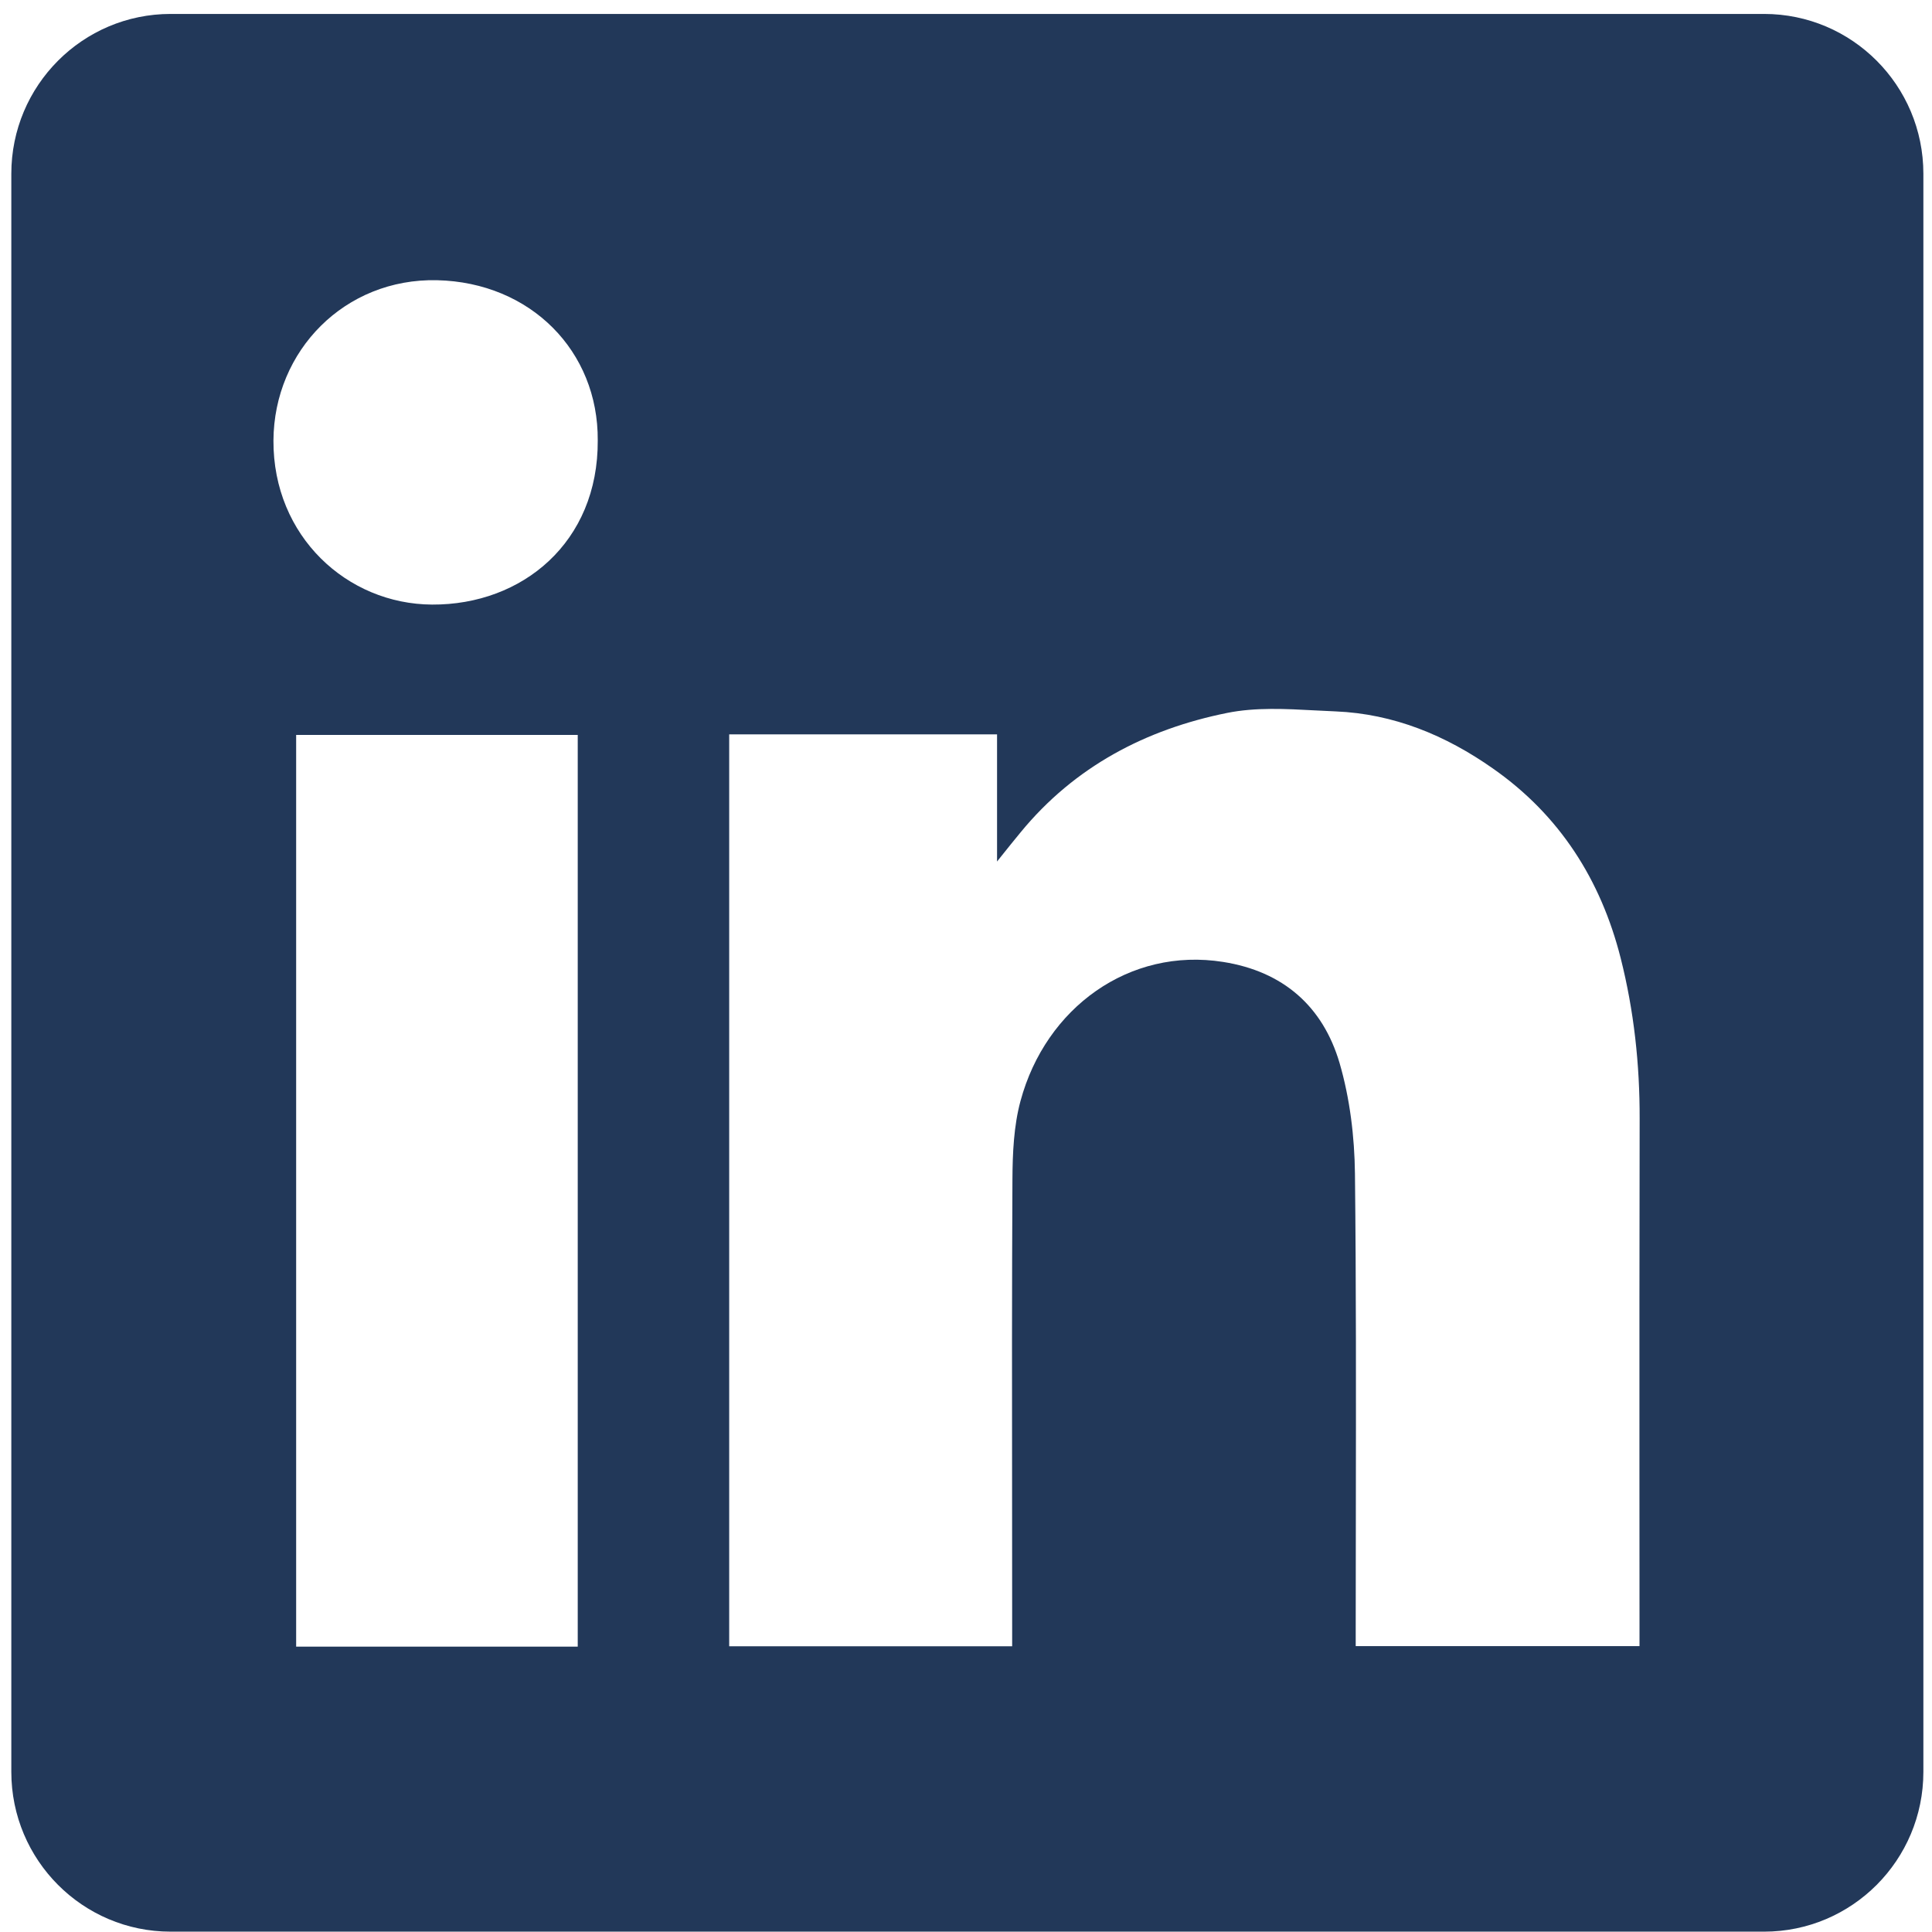 <svg width="28" height="28" viewBox="0 0 28 28" fill="none" xmlns="http://www.w3.org/2000/svg">
<path fill-rule="evenodd" clip-rule="evenodd" d="M2.473 0.202C1.198 0.202 0.164 1.239 0.164 2.518V25.679C0.164 26.958 1.198 27.995 2.473 27.995H25.566C26.841 27.995 27.875 26.958 27.875 25.679V2.518C27.875 1.239 26.841 0.202 25.566 0.202H2.473ZM8.663 6.382C8.672 7.859 7.57 8.769 6.262 8.762C5.03 8.756 3.957 7.772 3.963 6.385C3.97 5.08 4.998 4.031 6.334 4.061C7.689 4.092 8.672 5.088 8.663 6.382ZM14.45 10.643H10.57H10.568V23.859H14.669V23.551C14.669 22.964 14.668 22.378 14.668 21.791C14.666 20.225 14.665 18.658 14.673 17.093C14.675 16.713 14.692 16.318 14.79 15.956C15.156 14.601 16.37 13.726 17.726 13.941C18.596 14.078 19.172 14.584 19.414 15.406C19.564 15.921 19.631 16.475 19.637 17.011C19.655 18.628 19.652 20.246 19.65 21.864C19.649 22.435 19.648 23.006 19.648 23.577V23.857H23.761V23.54C23.761 22.842 23.761 22.144 23.76 21.447C23.76 19.703 23.759 17.959 23.763 16.214C23.765 15.426 23.681 14.649 23.488 13.886C23.201 12.753 22.605 11.815 21.637 11.138C20.951 10.656 20.198 10.345 19.356 10.31C19.26 10.306 19.163 10.301 19.066 10.296C18.635 10.273 18.198 10.249 17.786 10.332C16.608 10.569 15.574 11.109 14.792 12.062C14.701 12.172 14.612 12.283 14.48 12.448L14.45 12.486V10.643ZM4.292 23.864H8.373V10.651H4.292V23.864Z" fill="#223859"/>
</svg>
